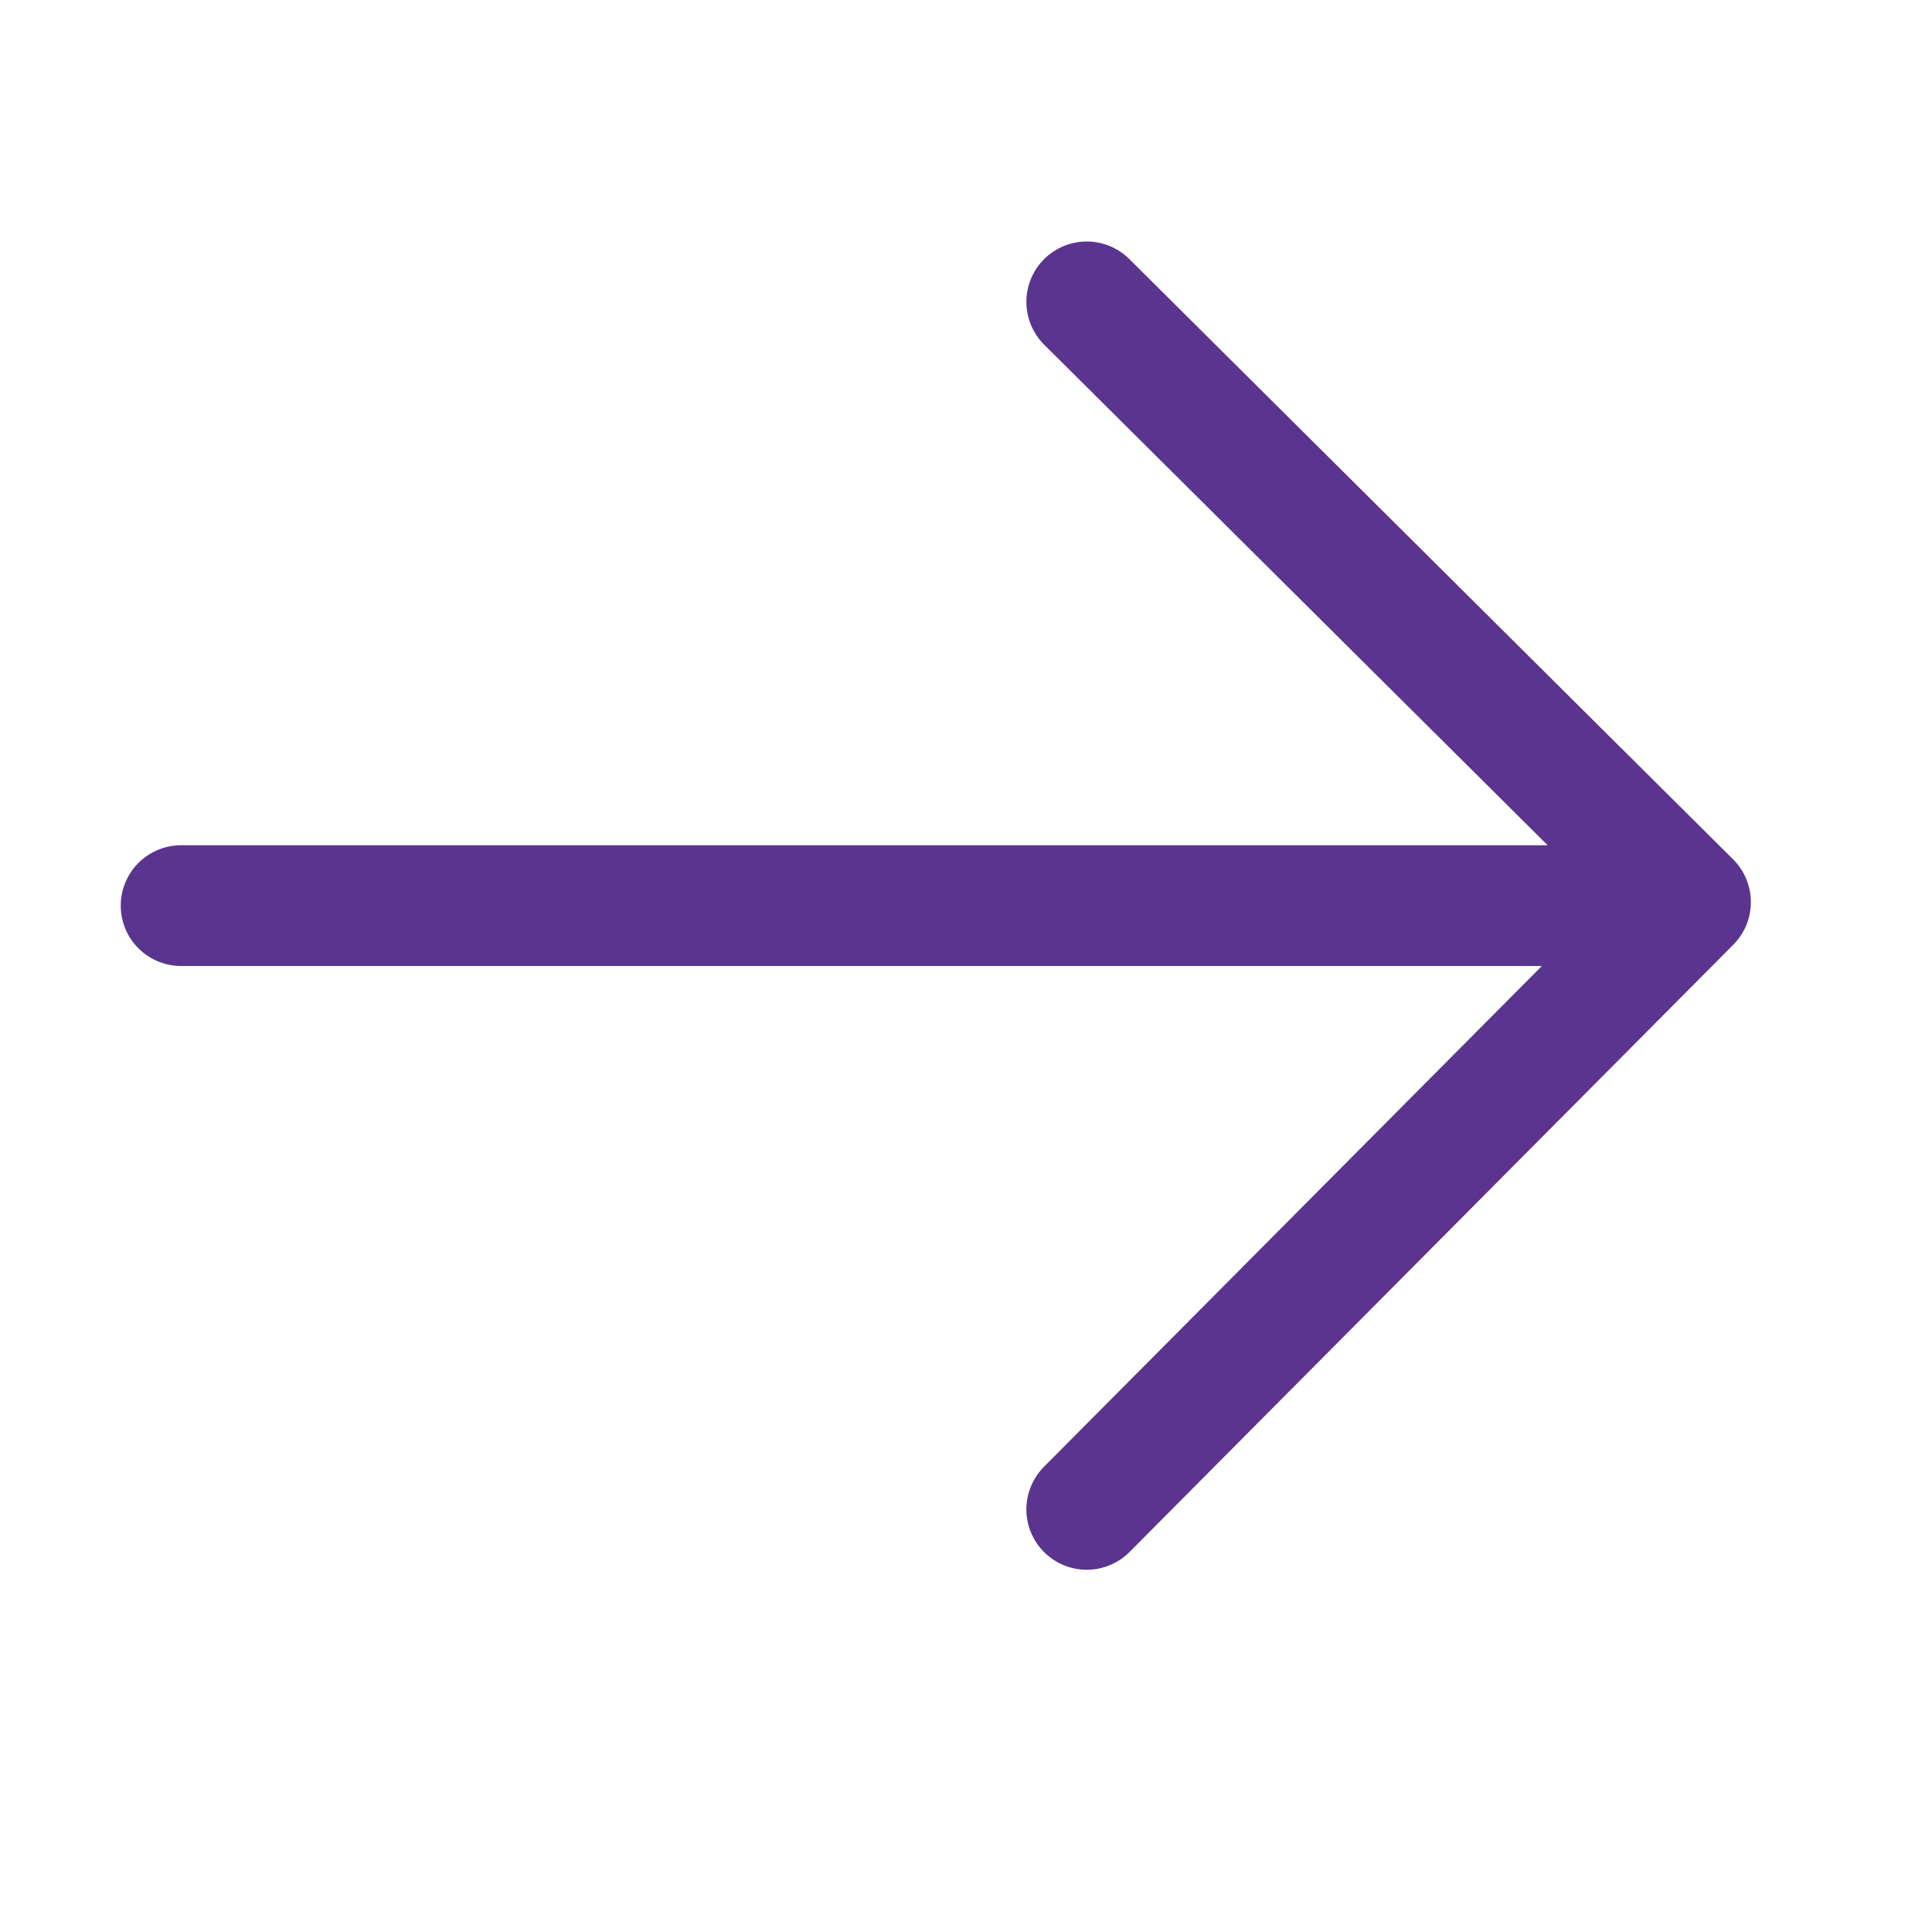 <svg width="32" height="32" viewBox="0 0 32 32" xmlns="http://www.w3.org/2000/svg"><g stroke="#5a348e" stroke-width="2" fill="none" fill-rule="evenodd" stroke-linecap="round" stroke-linejoin="round"><path d="M18 5l10 9.942L18 25M3 15h24"/></g></svg>